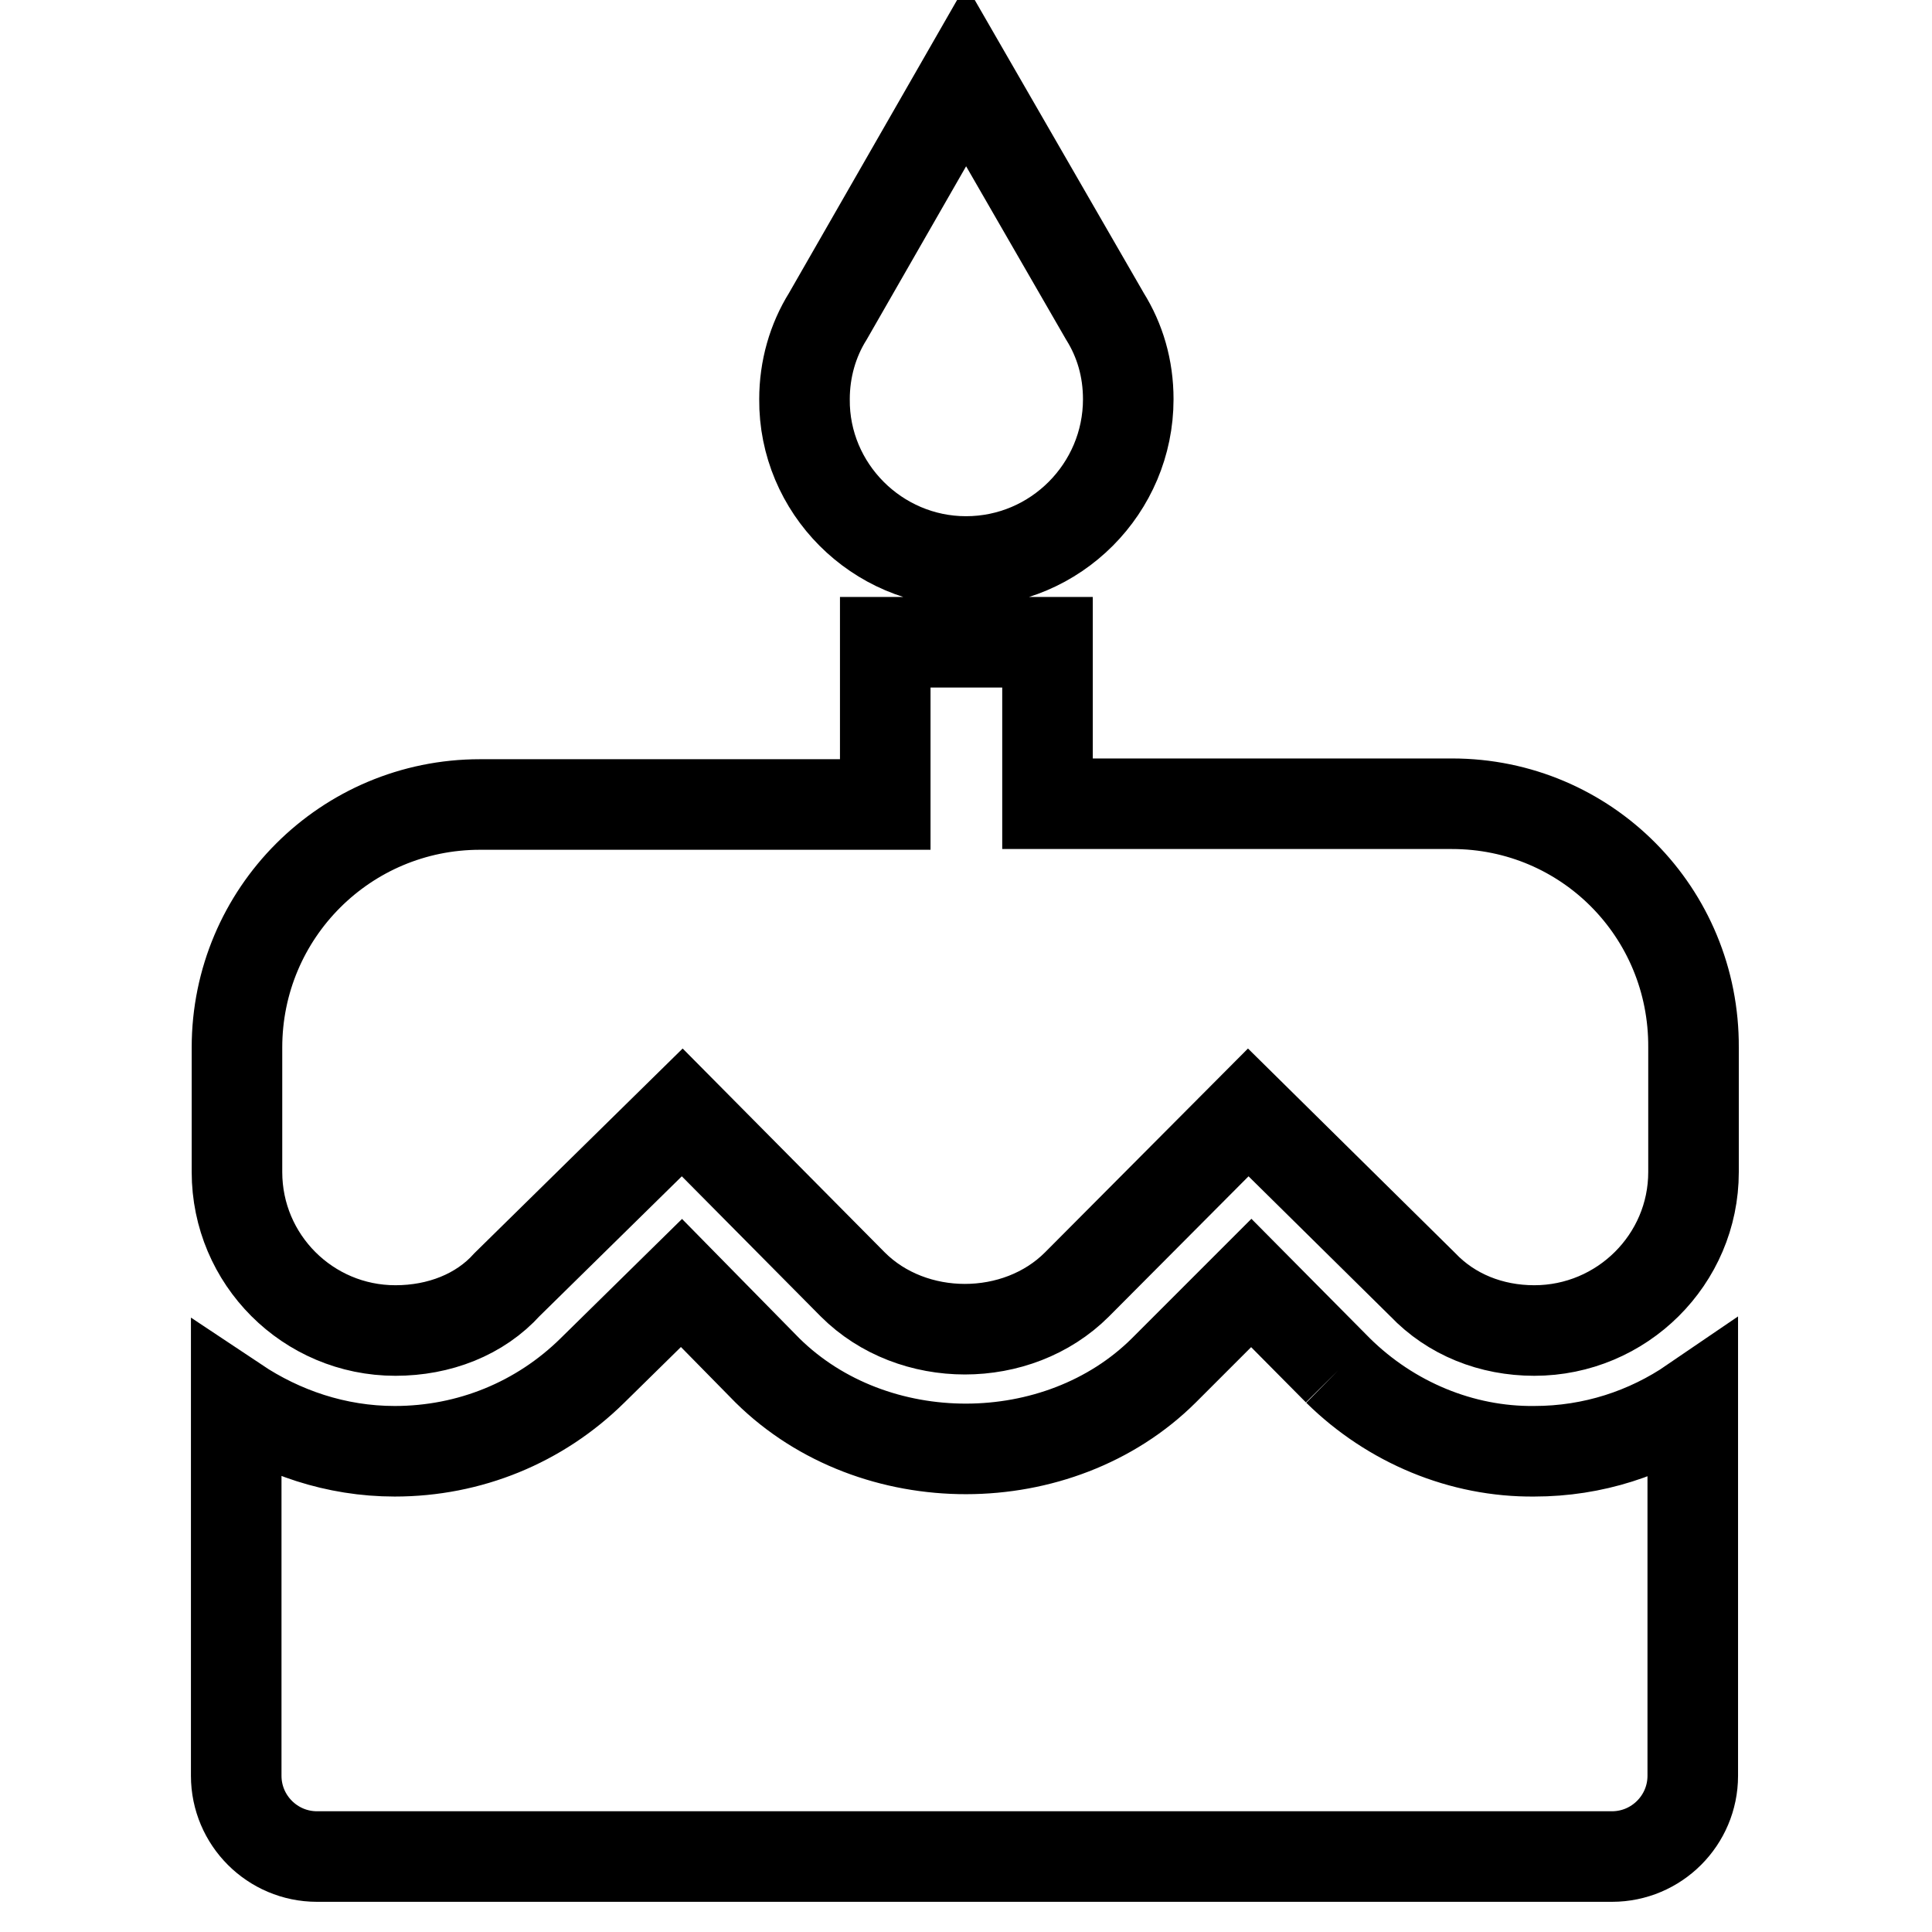 <?xml version="1.0" encoding="utf-8"?>
<!-- Svg Vector Icons : http://www.onlinewebfonts.com/icon -->
<!DOCTYPE svg PUBLIC "-//W3C//DTD SVG 1.1//EN" "http://www.w3.org/Graphics/SVG/1.1/DTD/svg11.dtd">
<svg version="1.1" xmlns="http://www.w3.org/2000/svg" xmlns:xlink="http://www.w3.org/1999/xlink" x="0px" y="0px" viewBox="0 0 256 256" enable-background="new 0 0 256 256" xml:space="preserve">
<g> <path stroke-width="12" fill-opacity="0" stroke="#000000"  d="M128,74.4c11.9,0,21.5-9.7,21.5-21.5c0-4.1-1.1-7.8-3.1-11L128,10l-18.3,31.9c-2,3.2-3.1,7-3.1,11 C106.5,64.7,116.2,74.4,128,74.4 M177.3,181.6l-11.5-11.6l-11.6,11.6c-13.9,13.8-38.4,13.9-52.5,0l-11.4-11.6l-11.8,11.6 c-7,6.9-16.3,10.7-26.2,10.7c-7.8,0-15-2.5-21-6.5v49.5c0,5.9,4.8,10.7,10.7,10.7h171.6c5.9,0,10.7-4.8,10.7-10.7v-49.5 c-6,4.1-13.2,6.5-21,6.5C193.7,192.4,184.3,188.5,177.3,181.6 M192.4,106.5h-53.6V85.1h-21.5v21.5H63.6 c-17.8,0-32.2,14.4-32.2,32.2v16.5c0,11.6,9.4,21,21,21c5.8,0,11.2-2.1,14.8-6.1l23.2-22.8l22.6,22.8c7.9,7.9,21.8,7.9,29.7,0 l22.7-22.8l23.1,22.8c3.8,4,9.1,6.1,14.8,6.1c11.6,0,21.1-9.4,21.1-21v-16.5C224.5,120.9,210.2,106.5,192.4,106.5z"/></g>
</svg>